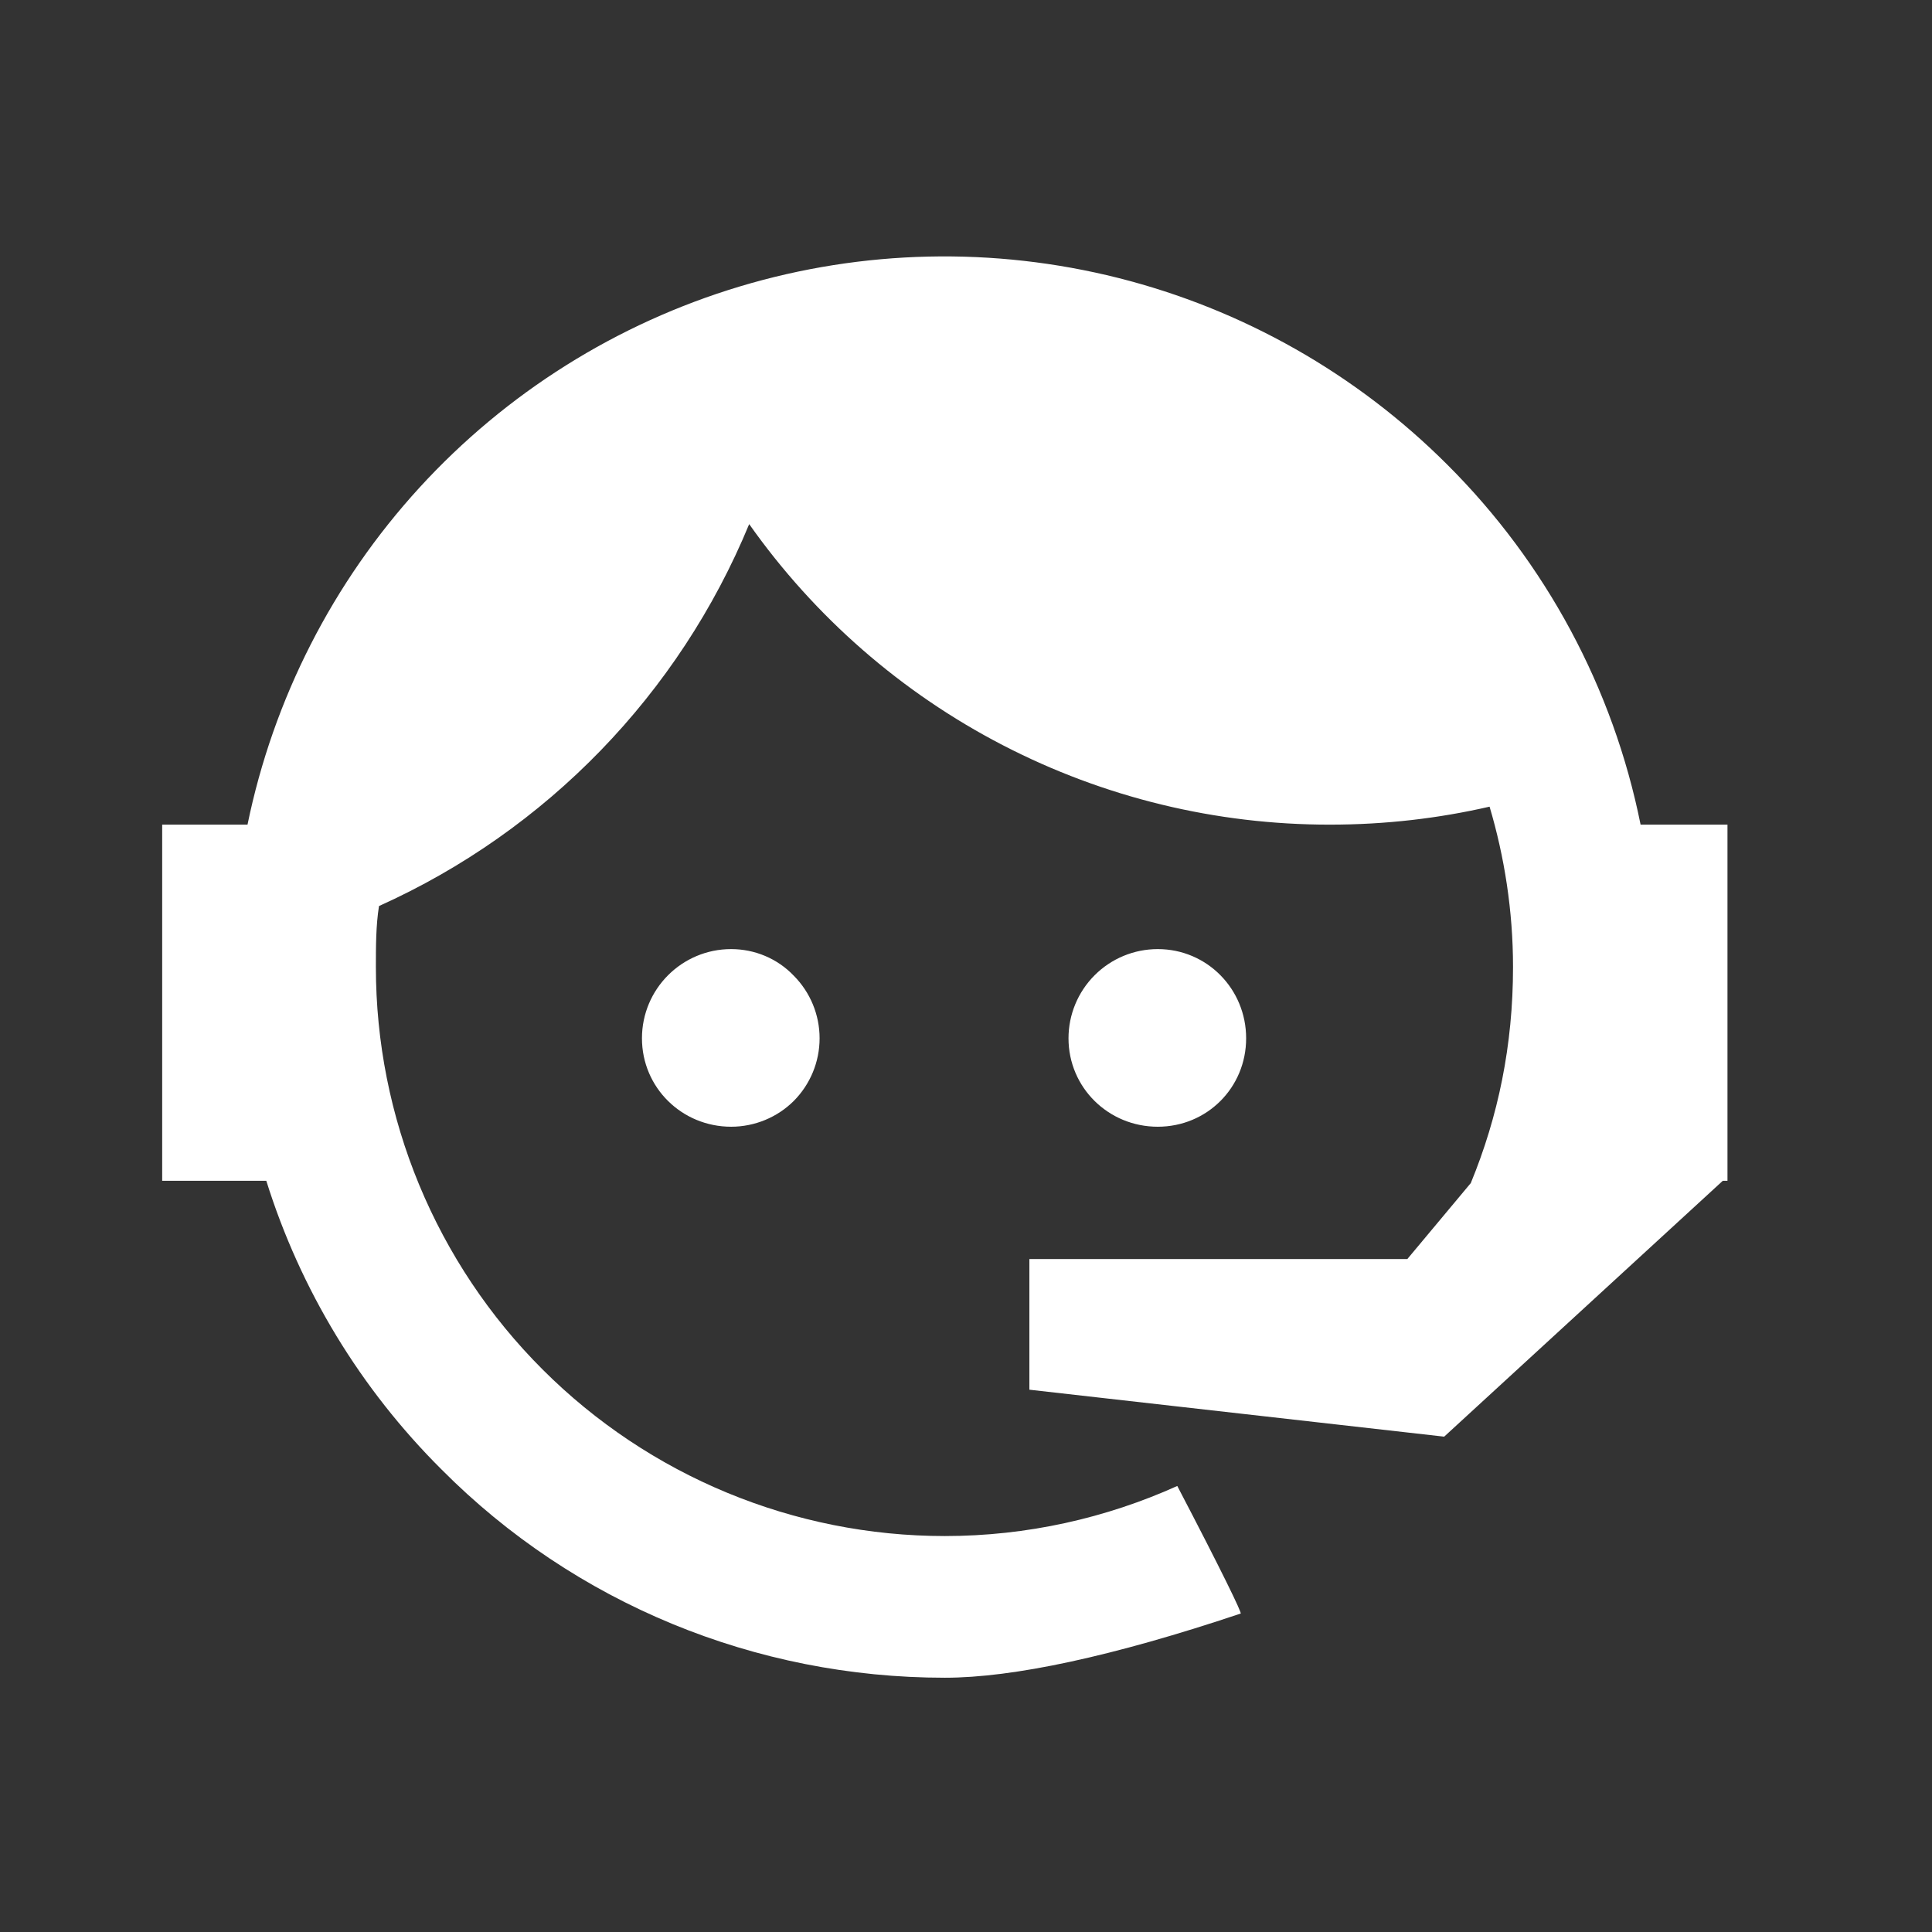 <svg width="36" height="36" viewBox="0 0 36 36" fill="none" xmlns="http://www.w3.org/2000/svg">
<rect x="0" y="0" width="36" height="36" fill="#333333" stroke="none"/>
<path d="M27.406 22.045C27.916 20.806 28.193 19.479 28.193 18.02C28.193 16.97 28.033 15.964 27.756 15.031C26.808 15.249 25.816 15.366 24.781 15.366C22.66 15.368 20.57 14.861 18.687 13.886C16.804 12.912 15.183 11.499 13.96 9.766C12.653 12.932 10.185 15.478 7.062 16.883C7.004 17.247 7.004 17.641 7.004 18.02C7.004 19.413 7.278 20.791 7.811 22.078C8.344 23.364 9.124 24.533 10.109 25.517C12.097 27.505 14.794 28.622 17.606 28.622C19.137 28.622 20.61 28.287 21.937 27.689C22.768 29.279 23.148 30.066 23.118 30.066C20.727 30.868 18.875 31.262 17.606 31.262C14.077 31.262 10.708 29.877 8.229 27.383C6.719 25.881 5.598 24.034 4.962 22.002H3.022V15.366H4.612C5.094 13.022 6.201 10.852 7.816 9.086C9.432 7.32 11.495 6.025 13.787 5.337C16.079 4.649 18.515 4.595 20.836 5.179C23.157 5.764 25.276 6.966 26.968 8.658C28.805 10.489 30.059 12.823 30.57 15.366H32.189V22.002H32.102L26.91 26.77L19.181 25.895V23.46H26.224L27.406 22.045ZM13.624 17.685C14.062 17.685 14.485 17.86 14.791 18.181C15.099 18.491 15.272 18.91 15.272 19.347C15.272 19.785 15.099 20.204 14.791 20.514C14.485 20.82 14.062 20.995 13.624 20.995C12.706 20.995 11.962 20.266 11.962 19.347C11.962 18.429 12.706 17.685 13.624 17.685ZM21.573 17.685C22.491 17.685 23.22 18.429 23.22 19.347C23.22 20.266 22.491 20.995 21.573 20.995C20.654 20.995 19.91 20.266 19.91 19.347C19.91 18.907 20.085 18.484 20.397 18.172C20.709 17.86 21.131 17.685 21.573 17.685Z" fill="white"/>
</svg>
